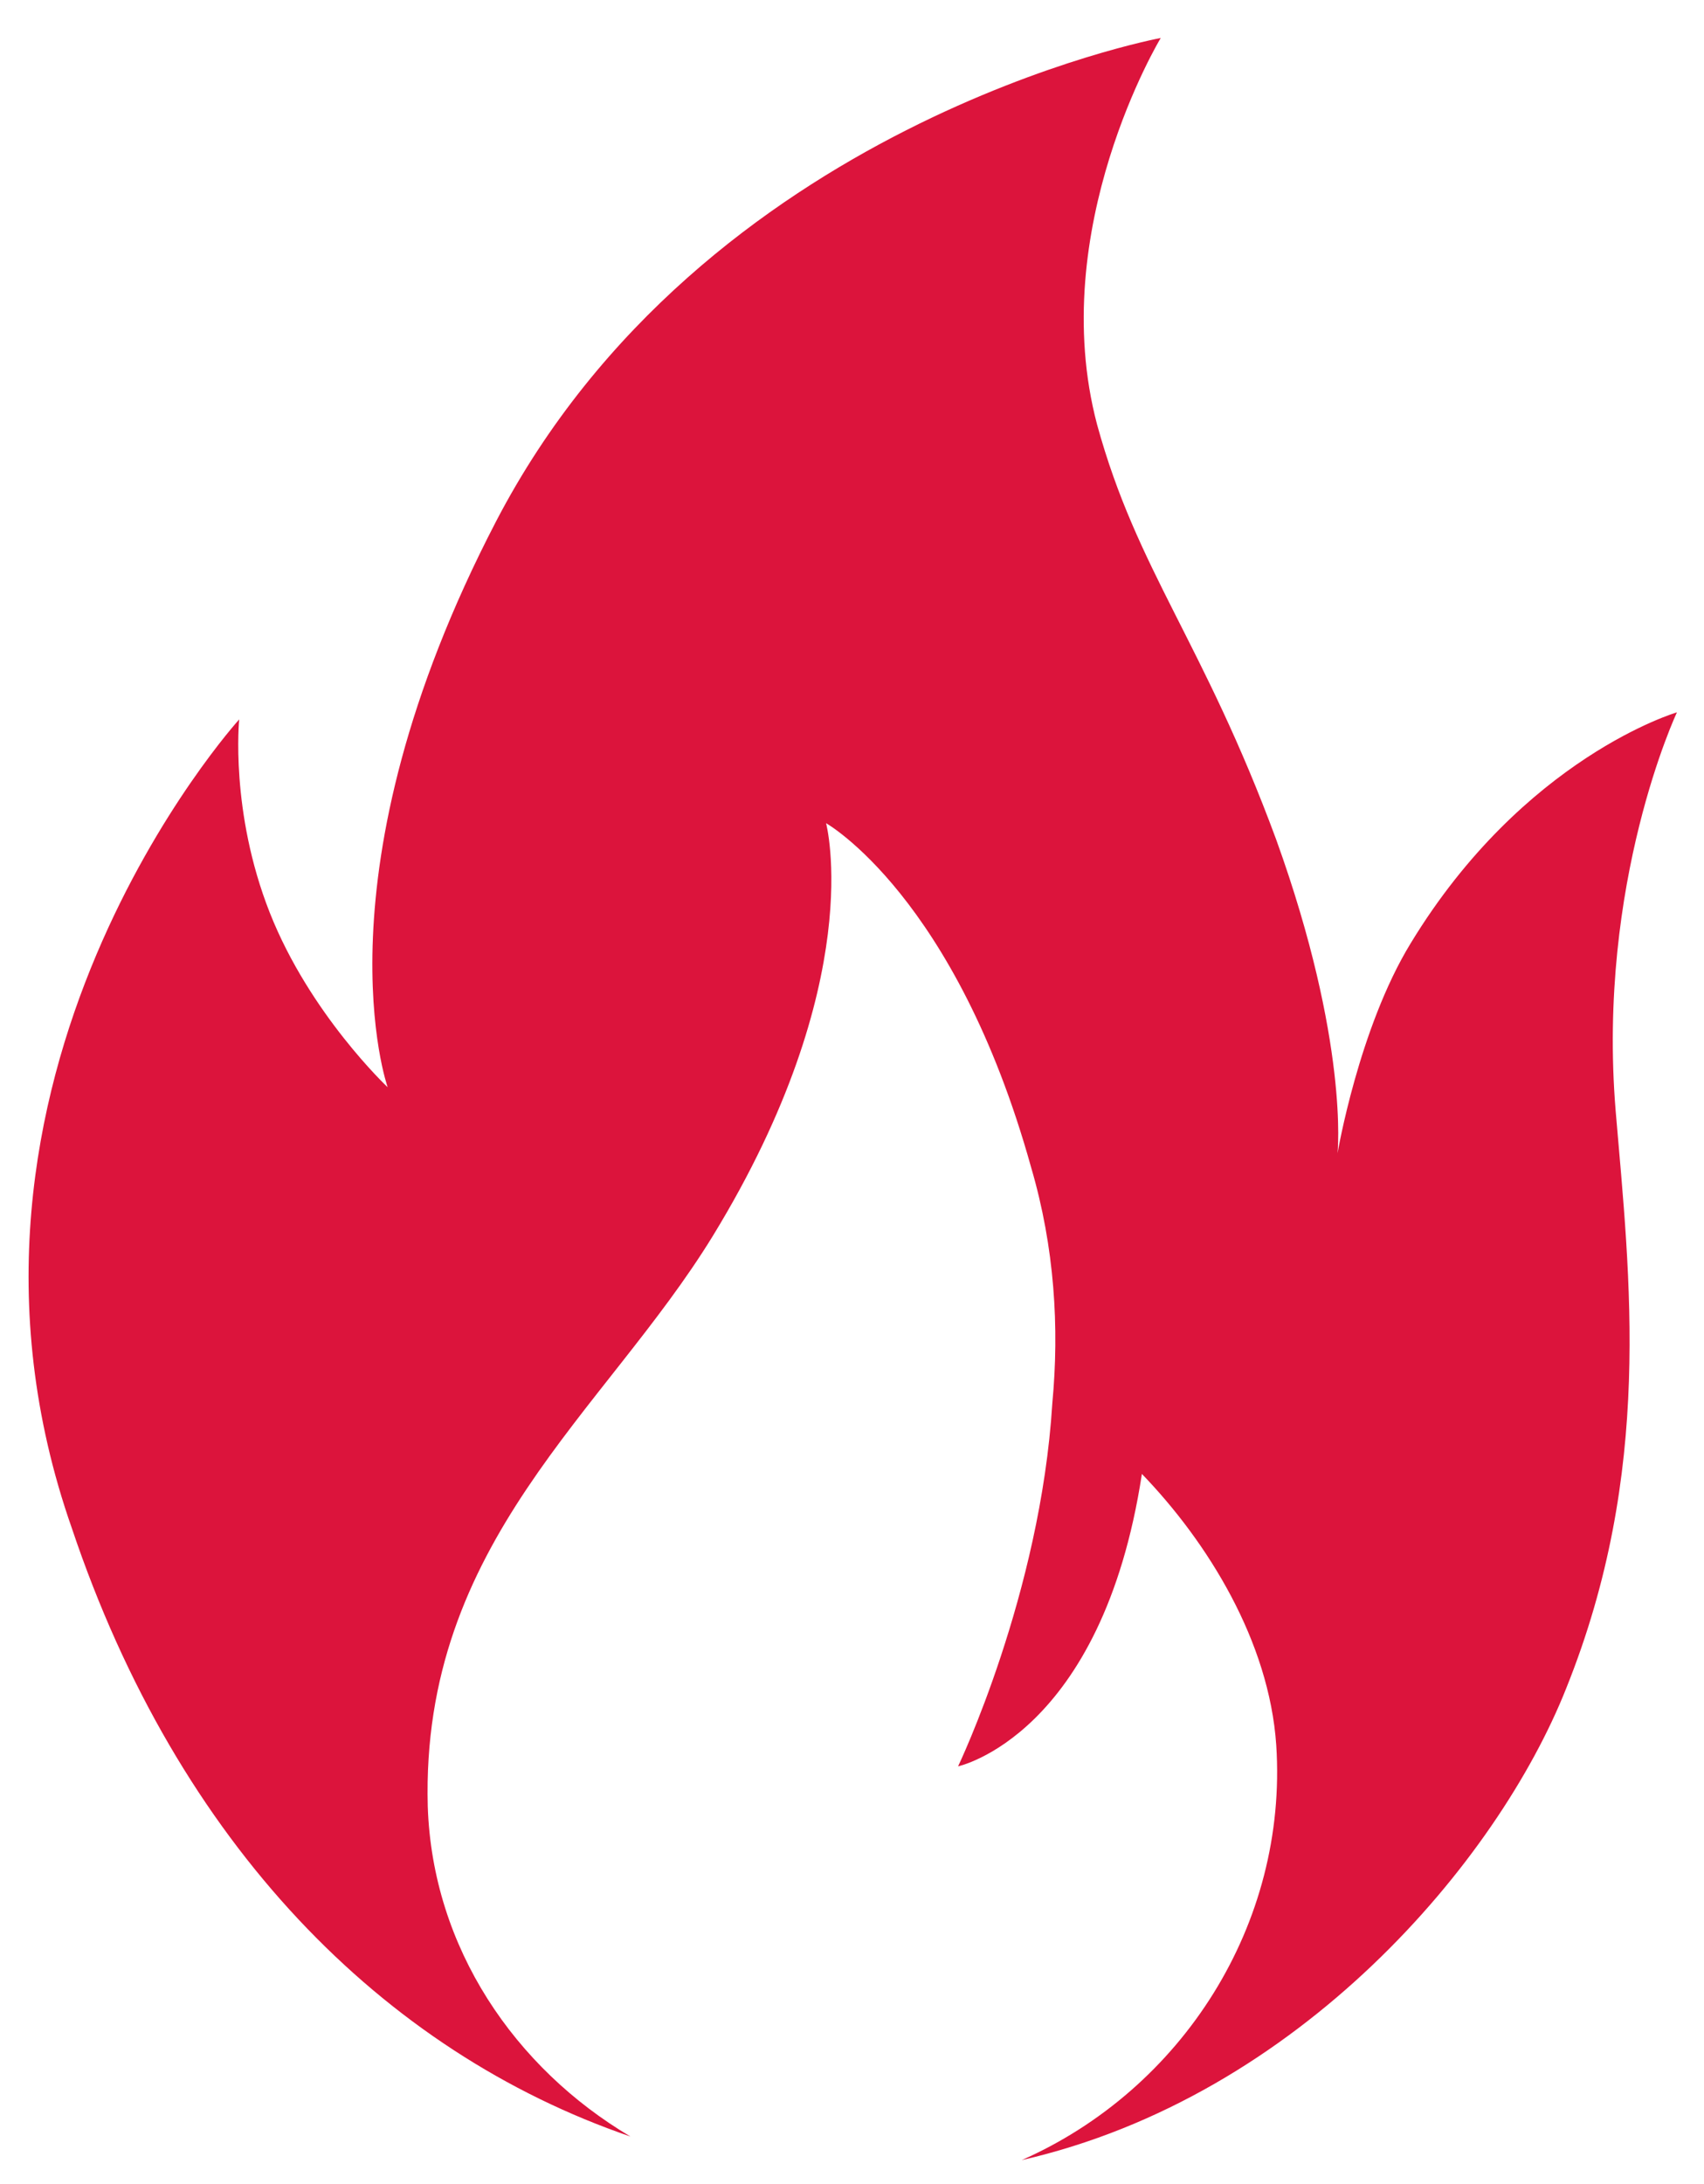 <?xml version="1.0" encoding="UTF-8"?><svg width="32" height="41" viewBox="0 0 32 41" fill="none" xmlns="http://www.w3.org/2000/svg">
<path d="M11.839 40.107C9.67 38.823 8.121 36.566 8.033 33.91C7.9 28.953 11.352 26.518 13.388 23.199C16.31 18.418 15.513 15.453 15.513 15.453C15.513 15.453 17.947 16.825 19.364 21.915C19.806 23.42 19.895 24.925 19.762 26.341C19.541 29.927 17.992 33.158 17.992 33.158C17.992 33.158 20.692 32.582 21.444 27.669C22.683 28.953 23.834 30.812 23.967 32.759C24.188 36.123 22.197 39.222 19.187 40.55C24.41 39.355 28.128 34.928 29.411 31.697C31.049 27.625 30.607 23.995 30.341 20.853C29.987 16.559 31.492 13.372 31.492 13.372C31.492 13.372 28.615 14.213 26.49 17.71C25.516 19.304 25.118 21.649 25.118 21.649C25.118 21.649 25.339 19.569 23.967 15.763C22.595 12.044 21.356 10.717 20.603 7.972C19.629 4.299 21.798 0.713 21.798 0.713C21.798 0.713 13.211 2.307 9.316 9.787C5.864 16.427 7.28 20.41 7.28 20.41C7.28 20.41 5.819 19.038 5.067 17.135C4.315 15.231 4.492 13.505 4.492 13.505C4.492 13.505 -1.617 20.233 1.349 28.687C3.341 34.618 7.192 38.514 11.839 40.107Z" fill="#DC143C"/>
</svg>
